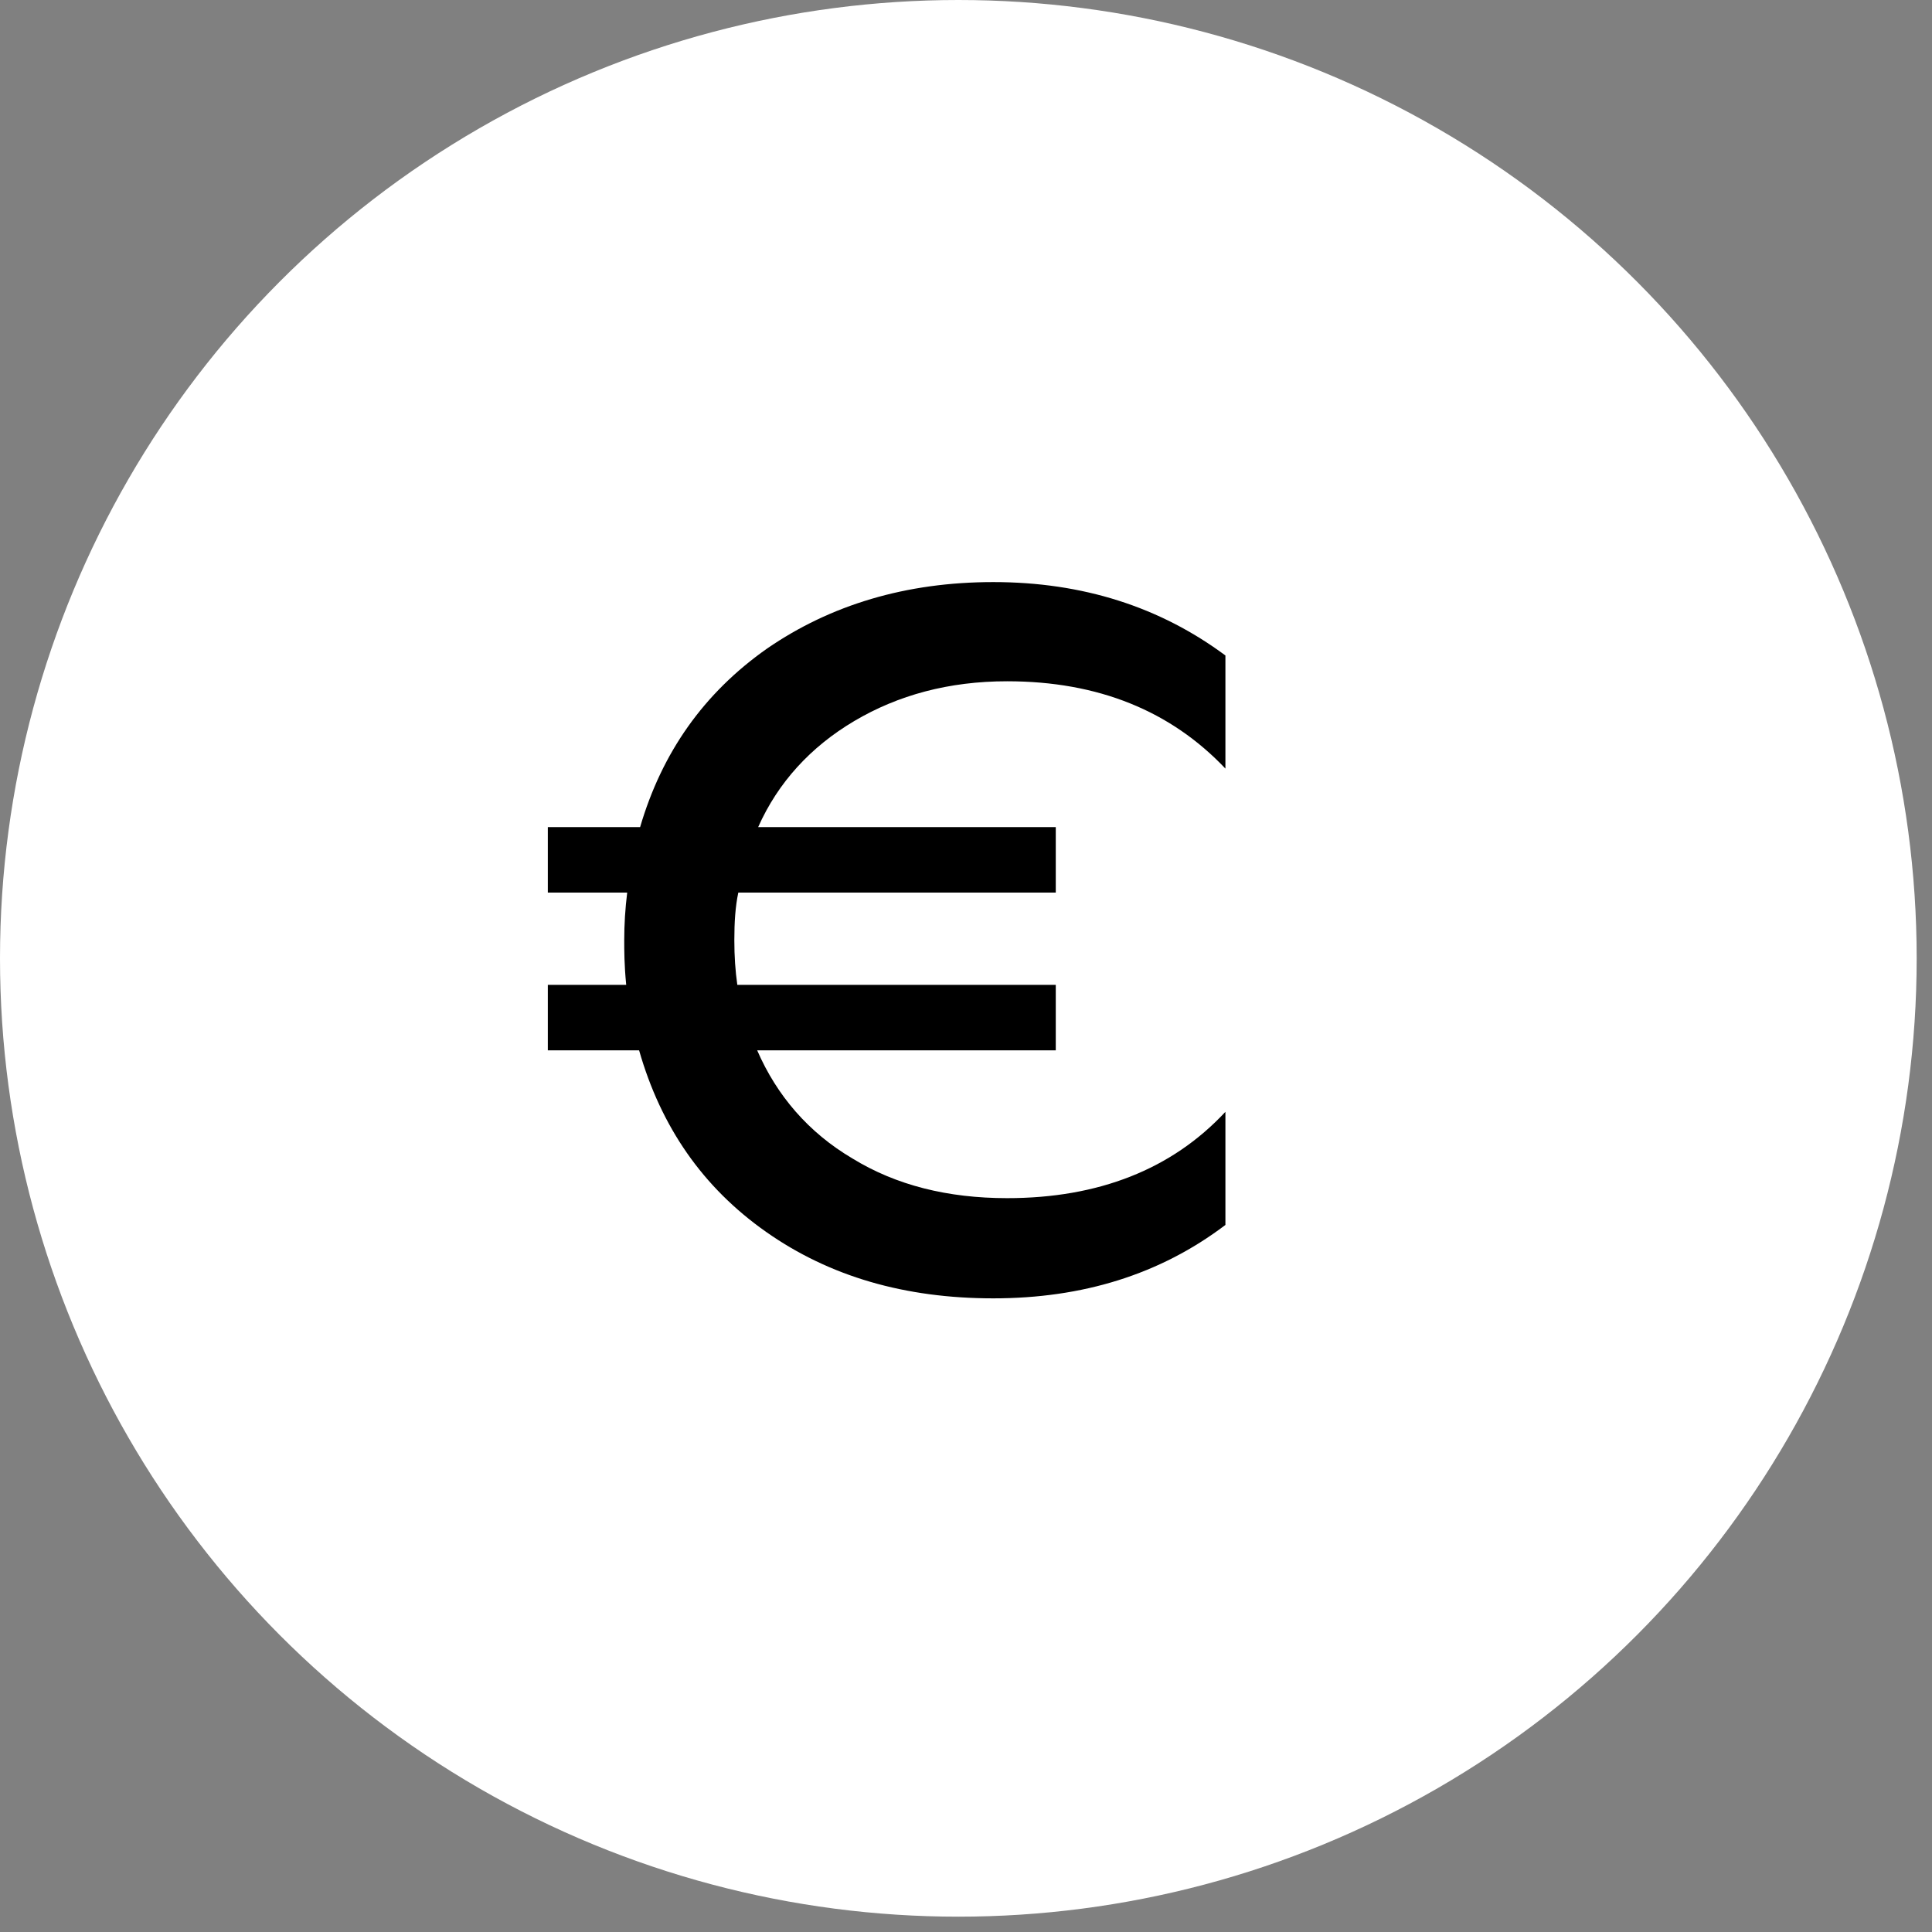 <svg width="88" height="88" viewBox="0 0 88 88" fill="none" xmlns="http://www.w3.org/2000/svg">
<rect x="0" y="0" width="88" height="88" fill="#808080" stroke="none"/>
<circle cx="43.651" cy="43.651" r="43.651" fill="white"/>
<path d="M34.533 37.674C35.437 35.64 36.928 34.014 38.916 32.839C40.904 31.664 43.209 31.031 45.875 31.031C50.032 31.031 53.331 32.387 55.816 35.008V29.857C52.834 27.642 49.309 26.513 45.242 26.513C41.266 26.513 37.831 27.552 34.94 29.54C32.047 31.574 30.15 34.285 29.156 37.674H24.953V40.656H28.568C28.478 41.379 28.433 42.102 28.433 42.825C28.433 43.277 28.433 43.955 28.523 44.859H24.953V47.841H29.11C30.105 51.32 32.002 54.077 34.894 56.11C37.786 58.144 41.221 59.138 45.242 59.138C49.309 59.138 52.834 58.053 55.816 55.794V50.642C53.376 53.263 50.032 54.574 45.875 54.574C43.164 54.574 40.814 53.986 38.826 52.766C36.837 51.591 35.391 49.919 34.488 47.841H48.089V44.859H33.584C33.493 44.226 33.448 43.548 33.448 42.825C33.448 42.012 33.493 41.289 33.629 40.656H48.089V37.674H34.533Z" fill="black"/>
</svg>